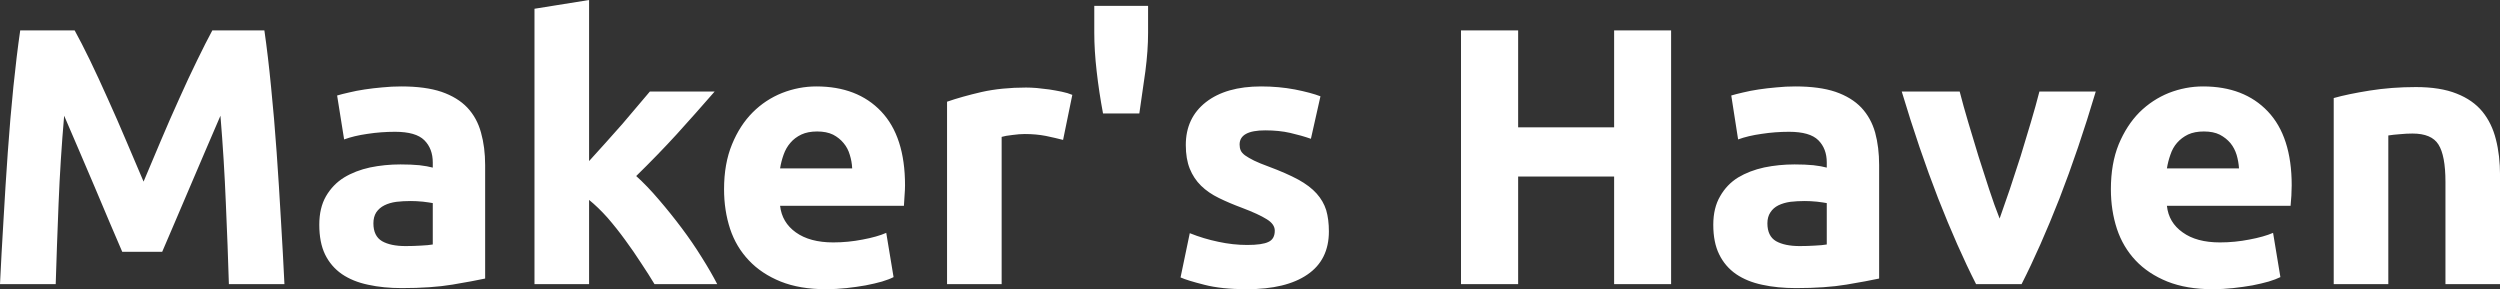 <?xml version="1.0" encoding="UTF-8" standalone="yes"?>
<svg xmlns="http://www.w3.org/2000/svg" width="157.067" height="18.17" viewBox="0 0 157.067 18.17" fill="#FFFFFF">
  <rect x="0" y="0" width="157.067" height="18.17" fill="#333333" stroke="none"/>
  <path d="M1.27 1.91L4.69 1.91Q5.11 2.67 5.65 3.78Q6.19 4.90 6.77 6.20Q7.36 7.50 7.93 8.85Q8.51 10.21 9.02 11.41L9.02 11.41Q9.52 10.21 10.10 8.85Q10.67 7.50 11.26 6.20Q11.84 4.90 12.39 3.78Q12.93 2.67 13.34 1.91L13.34 1.91L16.61 1.91Q16.84 3.50 17.03 5.46Q17.23 7.43 17.38 9.56Q17.53 11.68 17.65 13.82Q17.78 15.96 17.87 17.85L17.87 17.85L14.38 17.85Q14.31 15.52 14.19 12.79Q14.08 10.05 13.85 7.27L13.85 7.27Q13.43 8.23 12.93 9.41Q12.42 10.58 11.93 11.75Q11.43 12.93 10.97 14.00Q10.51 15.06 10.19 15.82L10.19 15.82L7.68 15.82Q7.36 15.06 6.90 14.00Q6.44 12.93 5.95 11.75Q5.45 10.58 4.95 9.41Q4.44 8.23 4.03 7.27L4.03 7.27Q3.79 10.05 3.68 12.79Q3.57 15.52 3.50 17.85L3.50 17.85L0 17.85Q0.09 15.96 0.22 13.82Q0.34 11.68 0.49 9.56Q0.64 7.43 0.84 5.46Q1.04 3.50 1.27 1.91L1.27 1.91ZM25.48 15.46L25.48 15.46Q25.99 15.46 26.45 15.43Q26.91 15.41 27.19 15.36L27.19 15.36L27.19 12.76Q26.98 12.72 26.57 12.67Q26.15 12.63 25.81 12.63L25.81 12.63Q25.32 12.63 24.90 12.68Q24.47 12.74 24.15 12.90Q23.83 13.06 23.64 13.34Q23.46 13.62 23.46 14.03L23.46 14.03Q23.46 14.83 24.00 15.15Q24.54 15.46 25.48 15.46ZM25.21 5.43L25.21 5.43Q26.73 5.43 27.74 5.77Q28.75 6.12 29.36 6.76Q29.97 7.41 30.22 8.33Q30.48 9.25 30.48 10.37L30.48 10.37L30.48 17.50Q29.74 17.66 28.43 17.88Q27.12 18.10 25.25 18.10L25.25 18.10Q24.08 18.10 23.13 17.89Q22.17 17.69 21.48 17.22Q20.79 16.74 20.42 15.98Q20.06 15.23 20.06 14.12L20.06 14.12Q20.06 13.06 20.48 12.33Q20.91 11.59 21.62 11.15Q22.33 10.72 23.25 10.52Q24.17 10.33 25.16 10.33L25.16 10.33Q25.83 10.33 26.35 10.38Q26.86 10.44 27.19 10.53L27.19 10.53L27.19 10.21Q27.19 9.34 26.66 8.81Q26.13 8.28 24.82 8.28L24.82 8.28Q23.94 8.28 23.09 8.41Q22.24 8.53 21.62 8.76L21.62 8.76L21.18 6.00Q21.48 5.91 21.93 5.81Q22.38 5.70 22.91 5.62Q23.44 5.54 24.02 5.49Q24.61 5.43 25.21 5.43ZM37.01 0L37.01 10.12Q37.51 9.57 38.05 8.97Q38.59 8.37 39.10 7.79Q39.61 7.20 40.05 6.67Q40.50 6.14 40.83 5.75L40.83 5.75L44.90 5.75Q43.68 7.15 42.52 8.43Q41.35 9.71 39.97 11.06L39.97 11.06Q40.66 11.68 41.40 12.55Q42.14 13.41 42.83 14.33Q43.52 15.25 44.09 16.17Q44.67 17.09 45.06 17.85L45.06 17.85L41.12 17.85Q40.76 17.25 40.28 16.53Q39.81 15.80 39.28 15.08Q38.75 14.35 38.17 13.68Q37.58 13.02 37.01 12.56L37.01 12.56L37.01 17.85L33.58 17.85L33.58 0.55L37.01 0ZM45.49 11.89L45.49 11.89Q45.49 10.28 45.99 9.07Q46.48 7.87 47.29 7.06Q48.09 6.26 49.14 5.84Q50.19 5.43 51.29 5.43L51.29 5.43Q53.87 5.43 55.36 7.00Q56.86 8.58 56.86 11.64L56.86 11.64Q56.86 11.94 56.83 12.29Q56.81 12.65 56.79 12.93L56.79 12.93L49.01 12.93Q49.13 13.98 50.00 14.60Q50.88 15.23 52.35 15.23L52.35 15.23Q53.29 15.23 54.20 15.05Q55.11 14.88 55.68 14.63L55.68 14.63L56.14 17.41Q55.87 17.55 55.41 17.69Q54.95 17.82 54.38 17.93Q53.82 18.03 53.18 18.10Q52.53 18.17 51.89 18.17L51.89 18.17Q50.25 18.17 49.05 17.69Q47.84 17.20 47.05 16.36Q46.25 15.52 45.87 14.38Q45.49 13.22 45.49 11.89ZM49.01 10.58L53.54 10.58Q53.52 10.14 53.39 9.73Q53.27 9.31 53.00 8.99Q52.74 8.67 52.34 8.46Q51.93 8.26 51.34 8.26L51.34 8.26Q50.76 8.26 50.35 8.45Q49.93 8.65 49.66 8.97Q49.38 9.29 49.23 9.72Q49.08 10.14 49.01 10.58L49.01 10.58ZM67.37 5.96L66.79 8.79Q66.33 8.67 65.71 8.54Q65.09 8.42 64.38 8.42L64.38 8.42Q64.05 8.42 63.61 8.48Q63.16 8.53 62.93 8.60L62.93 8.60L62.93 17.85L59.50 17.85L59.50 6.39Q60.42 6.07 61.67 5.78Q62.93 5.50 64.47 5.50L64.47 5.50Q64.75 5.50 65.14 5.53Q65.53 5.57 65.92 5.62Q66.31 5.68 66.70 5.76Q67.09 5.84 67.37 5.96L67.37 5.96ZM68.75 0.37L72.13 0.37L72.13 2.07Q72.13 3.17 71.96 4.48Q71.78 5.80 71.58 7.13L71.58 7.13L69.30 7.13Q69.05 5.80 68.90 4.48Q68.75 3.17 68.75 2.05L68.75 2.05L68.75 0.37ZM78.36 15.39L78.36 15.39Q79.30 15.39 79.69 15.20Q80.09 15.02 80.09 14.49L80.09 14.49Q80.09 14.08 79.58 13.77Q79.07 13.45 78.04 13.06L78.04 13.06Q77.23 12.76 76.58 12.44Q75.92 12.12 75.46 11.67Q75.00 11.22 74.75 10.60Q74.50 9.98 74.50 9.11L74.50 9.11Q74.50 7.41 75.76 6.42Q77.03 5.43 79.23 5.43L79.23 5.43Q80.34 5.43 81.35 5.62Q82.36 5.82 82.96 6.05L82.96 6.05L82.36 8.72Q81.76 8.51 81.06 8.35Q80.36 8.19 79.49 8.19L79.49 8.19Q77.88 8.19 77.88 9.08L77.88 9.08Q77.88 9.29 77.95 9.45Q78.02 9.61 78.22 9.76Q78.43 9.91 78.79 10.09Q79.14 10.26 79.69 10.46L79.69 10.46Q80.82 10.88 81.56 11.28Q82.29 11.68 82.72 12.16Q83.14 12.63 83.32 13.20Q83.49 13.78 83.49 14.54L83.49 14.54Q83.49 16.33 82.14 17.25Q80.80 18.17 78.34 18.17L78.34 18.17Q76.73 18.17 75.66 17.89Q74.59 17.62 74.17 17.43L74.17 17.43L74.75 14.65Q75.62 15.00 76.54 15.19Q77.46 15.39 78.36 15.39ZM101.41 8.00L101.41 1.91L104.99 1.91L104.99 17.85L101.41 17.85L101.41 11.09L95.38 11.09L95.38 17.85L91.79 17.85L91.79 1.91L95.38 1.91L95.38 8.00L101.41 8.00ZM113.07 15.46L113.07 15.46Q113.57 15.46 114.03 15.43Q114.49 15.41 114.77 15.36L114.77 15.36L114.77 12.76Q114.56 12.72 114.15 12.67Q113.73 12.63 113.39 12.63L113.39 12.63Q112.91 12.63 112.48 12.68Q112.06 12.74 111.73 12.90Q111.41 13.06 111.23 13.34Q111.04 13.62 111.04 14.03L111.04 14.03Q111.04 14.83 111.58 15.15Q112.13 15.46 113.07 15.46ZM112.79 5.43L112.79 5.43Q114.31 5.43 115.32 5.77Q116.33 6.12 116.94 6.76Q117.55 7.41 117.81 8.33Q118.06 9.25 118.06 10.37L118.06 10.37L118.06 17.50Q117.32 17.66 116.01 17.88Q114.70 18.10 112.84 18.10L112.84 18.10Q111.66 18.10 110.71 17.89Q109.76 17.69 109.07 17.22Q108.38 16.74 108.01 15.98Q107.64 15.23 107.64 14.12L107.64 14.12Q107.64 13.06 108.07 12.33Q108.49 11.59 109.20 11.15Q109.92 10.72 110.84 10.52Q111.76 10.33 112.75 10.33L112.75 10.33Q113.41 10.33 113.93 10.38Q114.45 10.44 114.77 10.53L114.77 10.53L114.77 10.21Q114.77 9.34 114.24 8.81Q113.71 8.28 112.40 8.28L112.40 8.28Q111.53 8.28 110.68 8.41Q109.82 8.53 109.20 8.76L109.20 8.76L108.77 6.00Q109.07 5.91 109.51 5.81Q109.96 5.70 110.49 5.62Q111.02 5.54 111.61 5.49Q112.19 5.43 112.79 5.43ZM127.01 17.85L124.15 17.85Q122.98 15.55 121.77 12.47Q120.57 9.38 119.48 5.75L119.48 5.75L123.12 5.75Q123.35 6.65 123.66 7.69Q123.97 8.74 124.30 9.81Q124.64 10.88 124.97 11.89Q125.30 12.90 125.63 13.73L125.63 13.73Q125.92 12.90 126.27 11.89Q126.61 10.88 126.95 9.81Q127.28 8.74 127.59 7.69Q127.90 6.65 128.13 5.75L128.13 5.75L131.67 5.75Q130.59 9.38 129.39 12.47Q128.18 15.55 127.01 17.85L127.01 17.85ZM132.62 11.89L132.62 11.89Q132.62 10.28 133.11 9.07Q133.61 7.87 134.41 7.06Q135.22 6.26 136.26 5.84Q137.31 5.43 138.41 5.43L138.41 5.43Q140.99 5.43 142.48 7.00Q143.98 8.58 143.98 11.64L143.98 11.64Q143.98 11.94 143.96 12.29Q143.93 12.65 143.91 12.93L143.91 12.93L136.14 12.93Q136.25 13.98 137.13 14.60Q138.00 15.23 139.47 15.23L139.47 15.23Q140.41 15.23 141.32 15.05Q142.23 14.88 142.81 14.63L142.81 14.63L143.27 17.41Q142.99 17.55 142.53 17.69Q142.07 17.82 141.51 17.93Q140.94 18.03 140.30 18.10Q139.66 18.17 139.01 18.17L139.01 18.17Q137.38 18.17 136.17 17.69Q134.96 17.20 134.17 16.36Q133.38 15.52 133.00 14.38Q132.62 13.22 132.62 11.89ZM136.14 10.58L140.67 10.58Q140.64 10.14 140.52 9.73Q140.39 9.31 140.13 8.99Q139.86 8.67 139.46 8.46Q139.06 8.26 138.46 8.26L138.46 8.26Q137.88 8.26 137.47 8.45Q137.06 8.65 136.78 8.97Q136.50 9.29 136.36 9.72Q136.21 10.14 136.14 10.58L136.14 10.58ZM146.62 17.85L146.62 6.16Q147.50 5.91 148.88 5.69Q150.26 5.47 151.78 5.47L151.78 5.47Q153.32 5.47 154.34 5.88Q155.36 6.28 155.96 7.01Q156.56 7.75 156.81 8.76Q157.07 9.77 157.07 11.02L157.07 11.02L157.07 17.85L153.64 17.85L153.64 11.43Q153.64 9.77 153.20 9.08Q152.77 8.39 151.57 8.39L151.57 8.39Q151.20 8.39 150.79 8.43Q150.37 8.46 150.05 8.51L150.05 8.51L150.05 17.85L146.62 17.85Z"/>
</svg>
